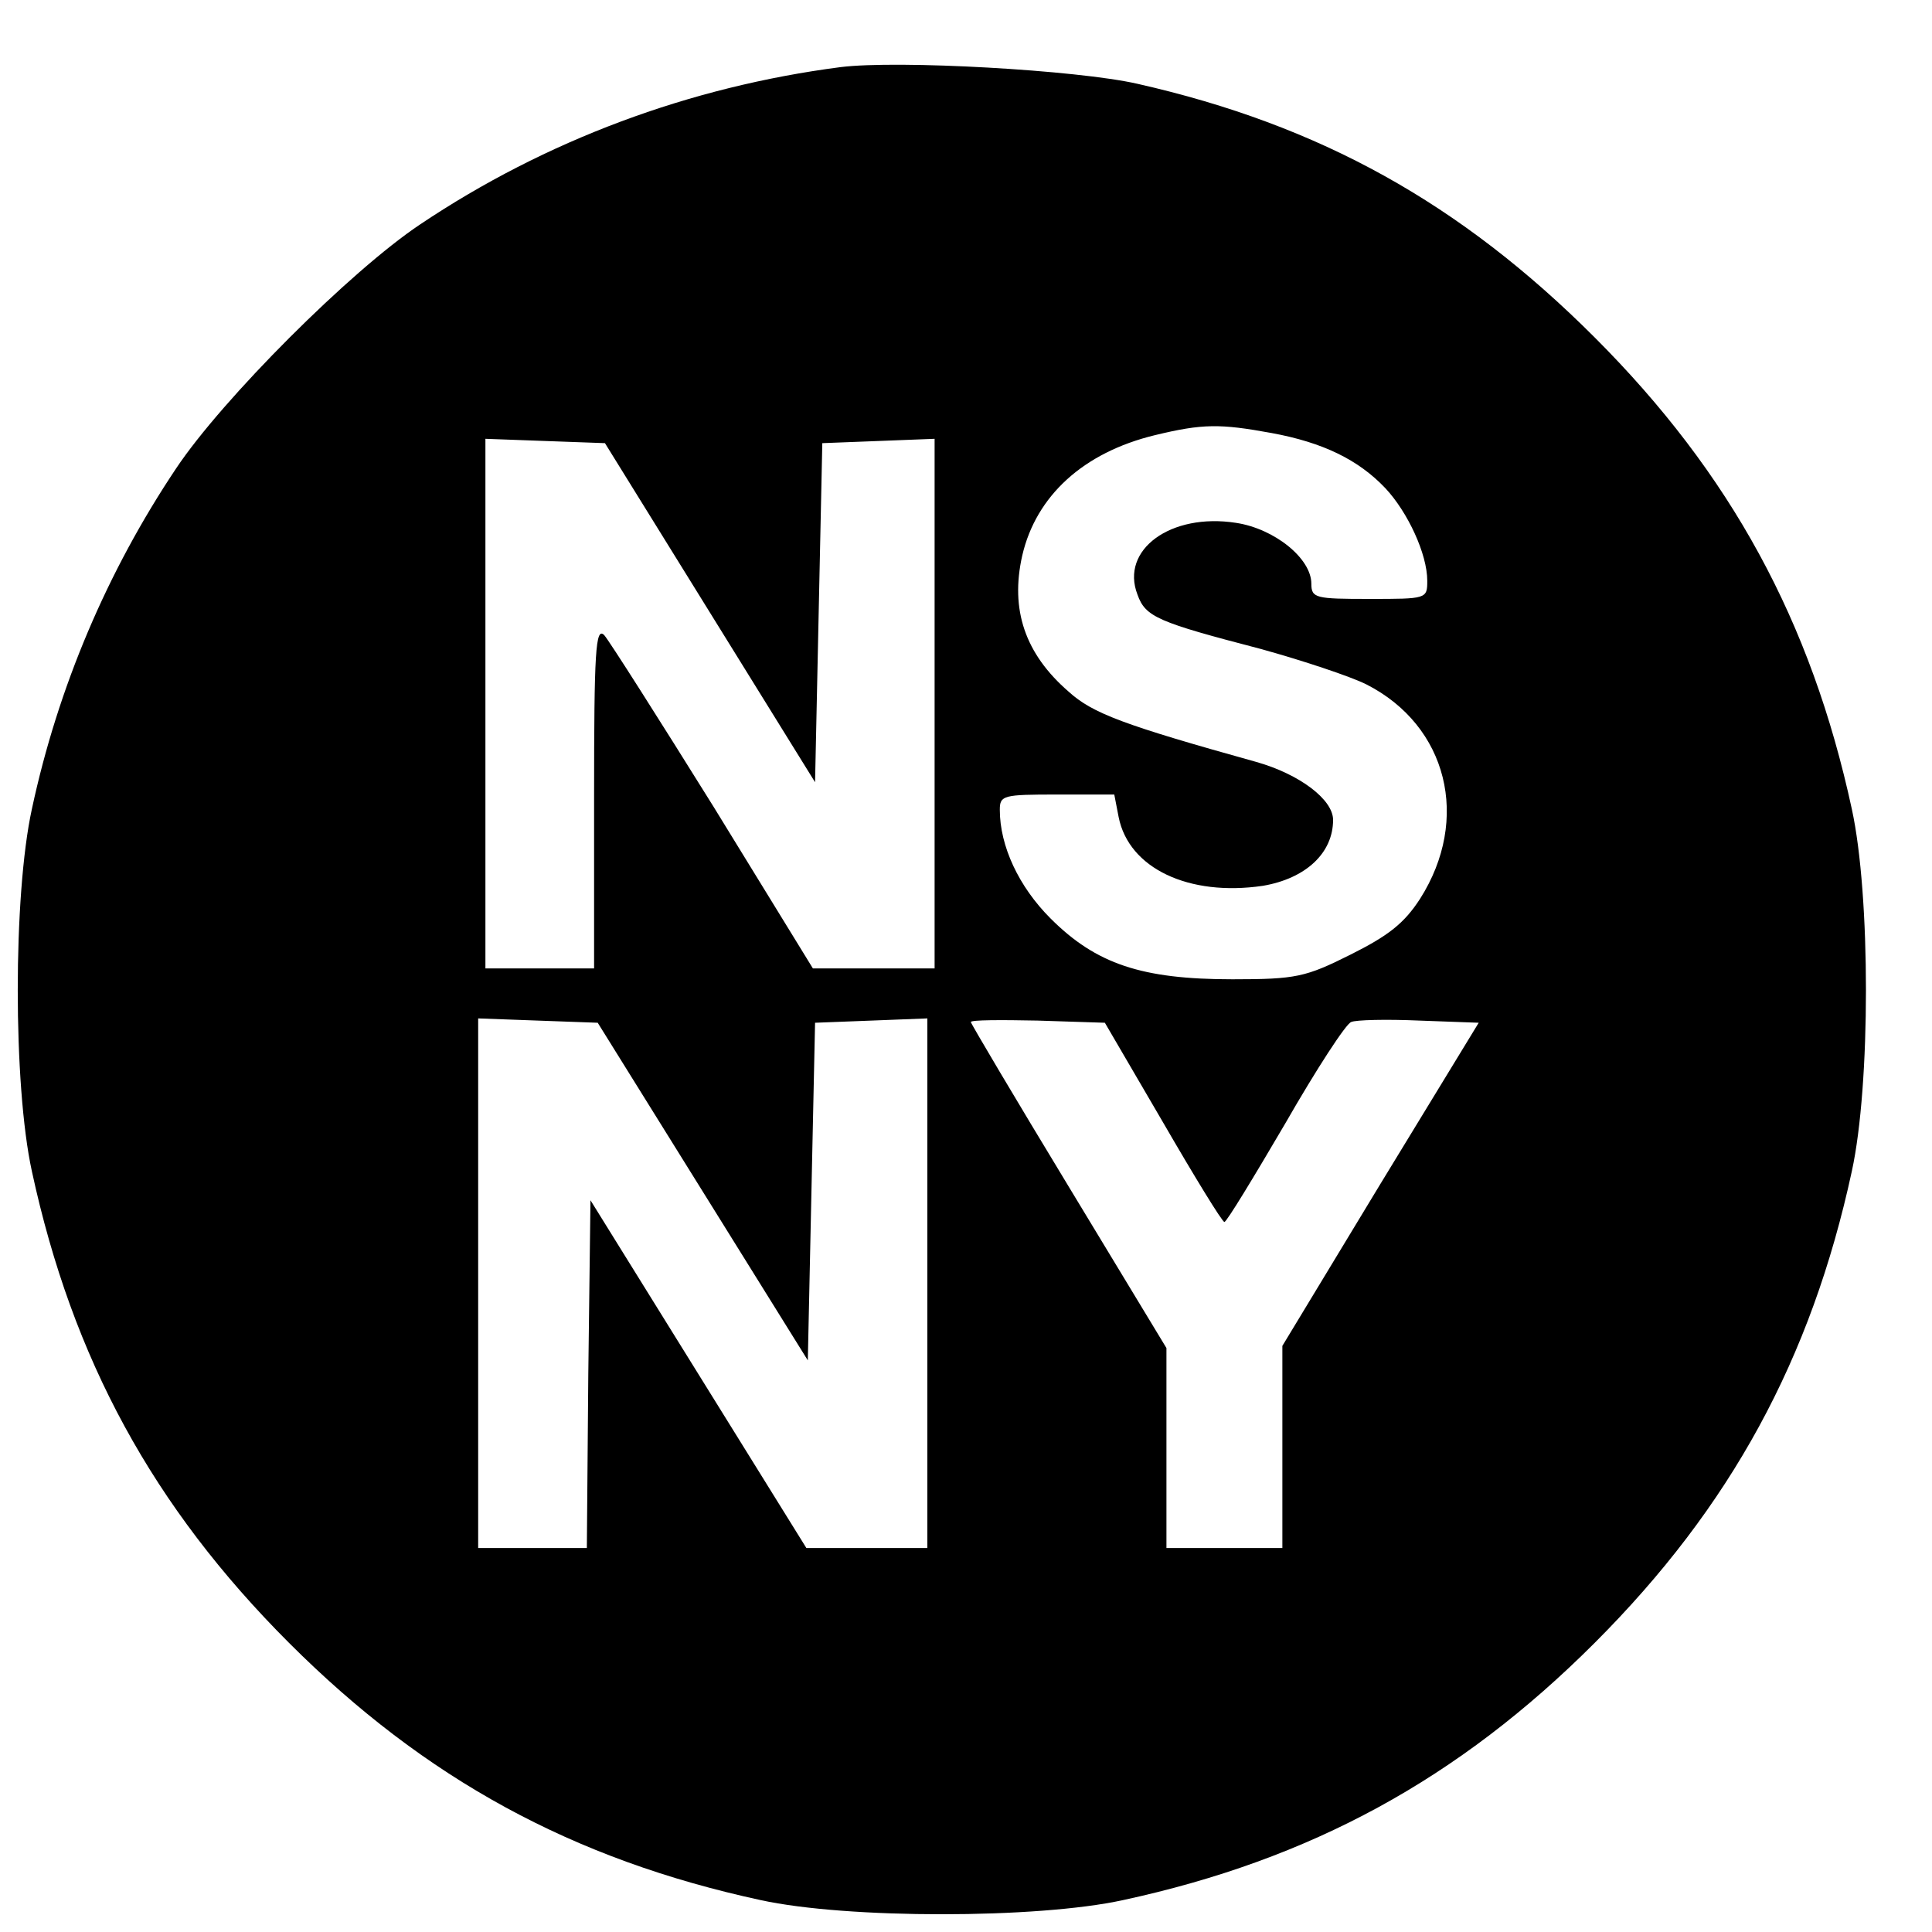 <?xml version="1.0" standalone="no"?>
<!DOCTYPE svg PUBLIC "-//W3C//DTD SVG 20010904//EN"
 "http://www.w3.org/TR/2001/REC-SVG-20010904/DTD/svg10.dtd">
<svg version="1.0" xmlns="http://www.w3.org/2000/svg"
 width="16pt" height="16pt" viewBox="0 0 16 16"
 preserveAspectRatio="xMidYMid meet">
<g transform="translate(0,16) scale(0.006,-0.006)"
fill="#000000" stroke="none">
<path d="M1160 2574 c-208 -27 -407 -101 -580 -217 -96 -64 -273 -241 -337
-337 -95 -142 -163 -302 -199 -470 -26 -119 -26 -381 0 -500 56 -259 167 -463
355 -651 188 -188 392 -299 651 -355 119 -26 381 -26 500 0 259 56 463 167
651 355 188 188 299 392 355 651 26 119 26 381 0 500 -56 259 -167 463 -355
651 -185 185 -379 293 -631 350 -83 19 -331 33 -410 23z m595 -505 c71 -13
120 -37 157 -76 31 -33 58 -91 58 -128 0 -25 -1 -25 -80 -25 -74 0 -80 1 -80
21 0 35 -51 76 -104 84 -90 14 -160 -37 -136 -99 11 -31 28 -38 170 -75 58
-16 124 -38 146 -49 112 -57 144 -186 74 -296 -22 -34 -44 -51 -96 -77 -62
-31 -75 -34 -163 -34 -125 0 -188 21 -251 84 -44 44 -70 100 -70 150 0 20 5
21 79 21 l79 0 6 -31 c14 -71 97 -110 199 -95 59 10 97 45 97 91 0 28 -46 63
-106 80 -183 51 -226 67 -259 97 -60 52 -81 113 -64 188 19 82 84 142 183 166
66 16 90 16 161 3z m-775 -248 l145 -234 5 234 5 234 78 3 77 3 0 -366 0 -365
-84 0 -84 0 -137 223 c-76 122 -144 229 -151 237 -12 12 -14 -22 -14 -223 l0
-237 -75 0 -75 0 0 365 0 366 82 -3 83 -3 145 -234z m-10 -799 l145 -233 5
233 5 233 78 3 77 3 0 -366 0 -365 -83 0 -84 0 -149 240 -149 240 -3 -240 -2
-240 -75 0 -75 0 0 365 0 366 82 -3 83 -3 145 -233z m635 96 c44 -76 82 -138
85 -138 3 0 40 61 84 136 43 75 84 138 91 140 6 3 49 4 94 2 l82 -3 -136 -223
-135 -223 0 -140 0 -139 -80 0 -80 0 0 138 0 138 -135 223 c-74 122 -135 225
-135 227 0 3 42 3 92 2 l93 -3 80 -137z"/>
</g>
</svg>

